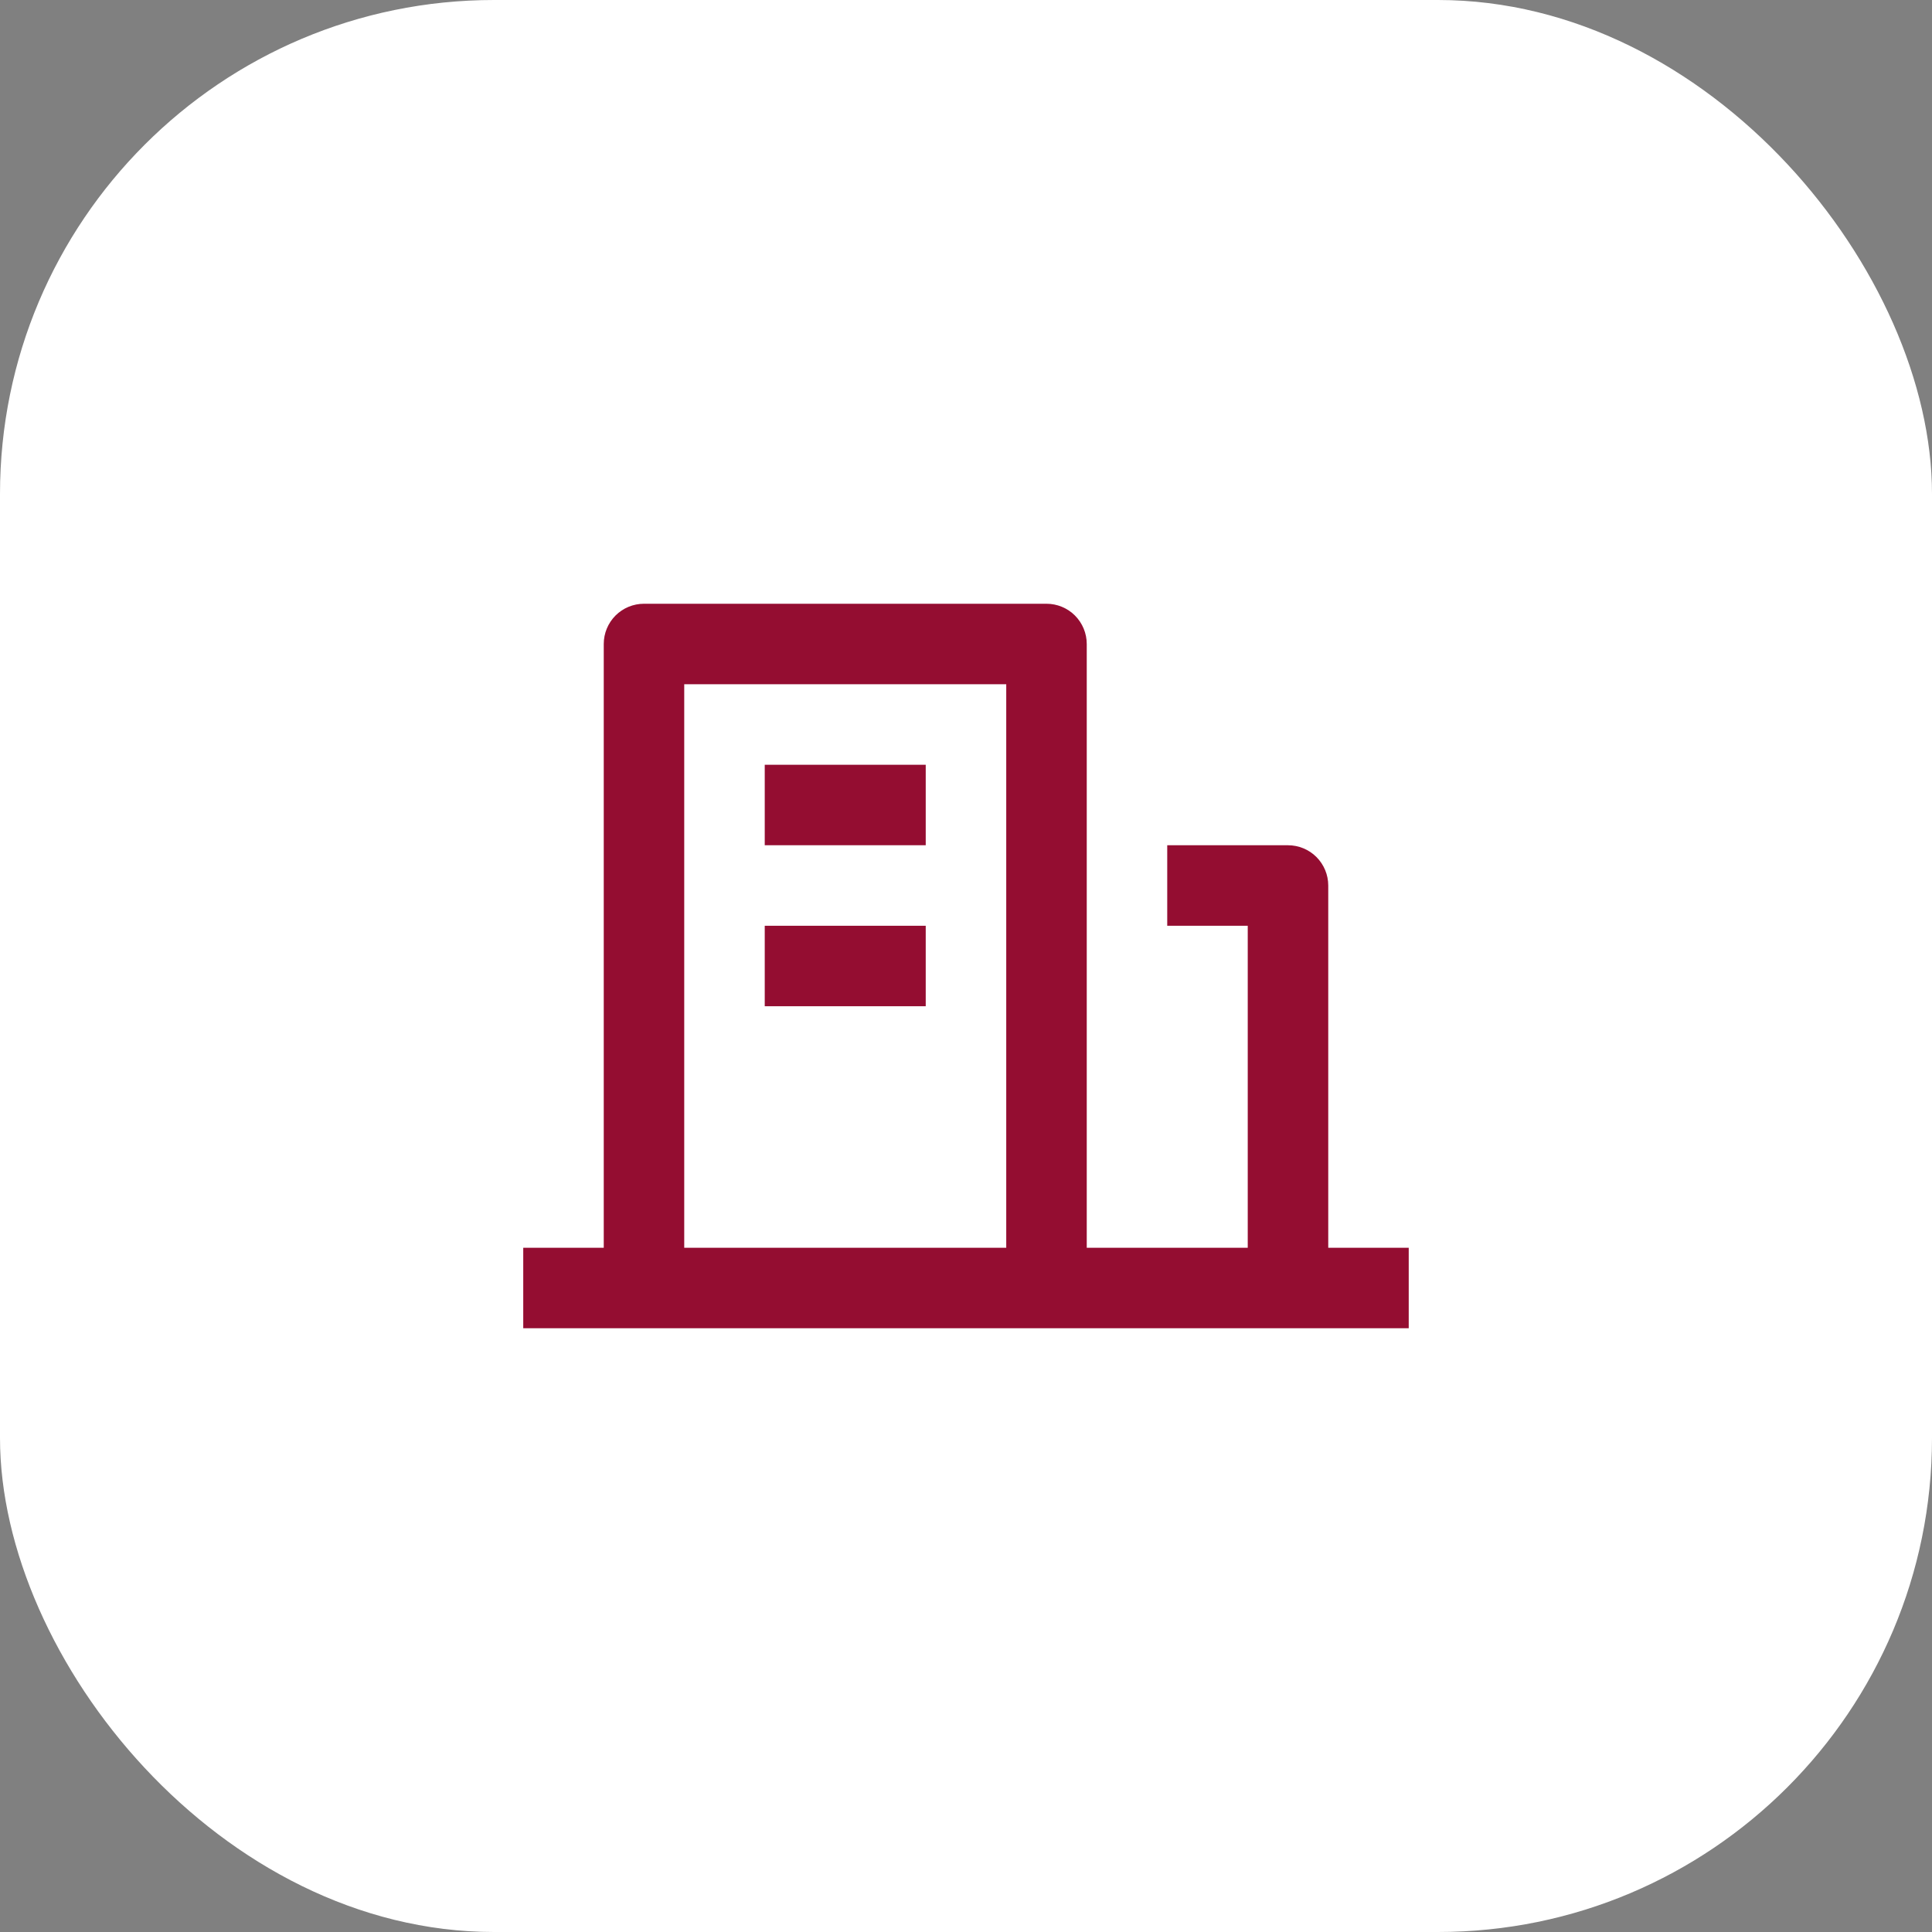 <svg xmlns="http://www.w3.org/2000/svg" width="64" height="64" viewBox="0 0 64 64" fill="none"><rect x="0" y="0" width="64" height="64" fill="#808080" stroke="none"/><rect width="64" height="64" rx="16.364" fill="white"></rect><path d="M44 41.333H46.666V44H17.333V41.333H20V21.333C20 20.98 20.14 20.641 20.39 20.39C20.64 20.14 20.979 20 21.333 20H34.666C35.02 20 35.359 20.14 35.609 20.39C35.859 20.641 36 20.98 36 21.333V41.333H41.333V30.667H38.666V28H42.666C43.02 28 43.359 28.14 43.609 28.39C43.859 28.641 44 28.98 44 29.333V41.333ZM22.666 22.667V41.333H33.333V22.667H22.666ZM25.333 30.667H30.666V33.333H25.333V30.667ZM25.333 25.333H30.666V28H25.333V25.333Z" fill="#940D31"></path></svg>